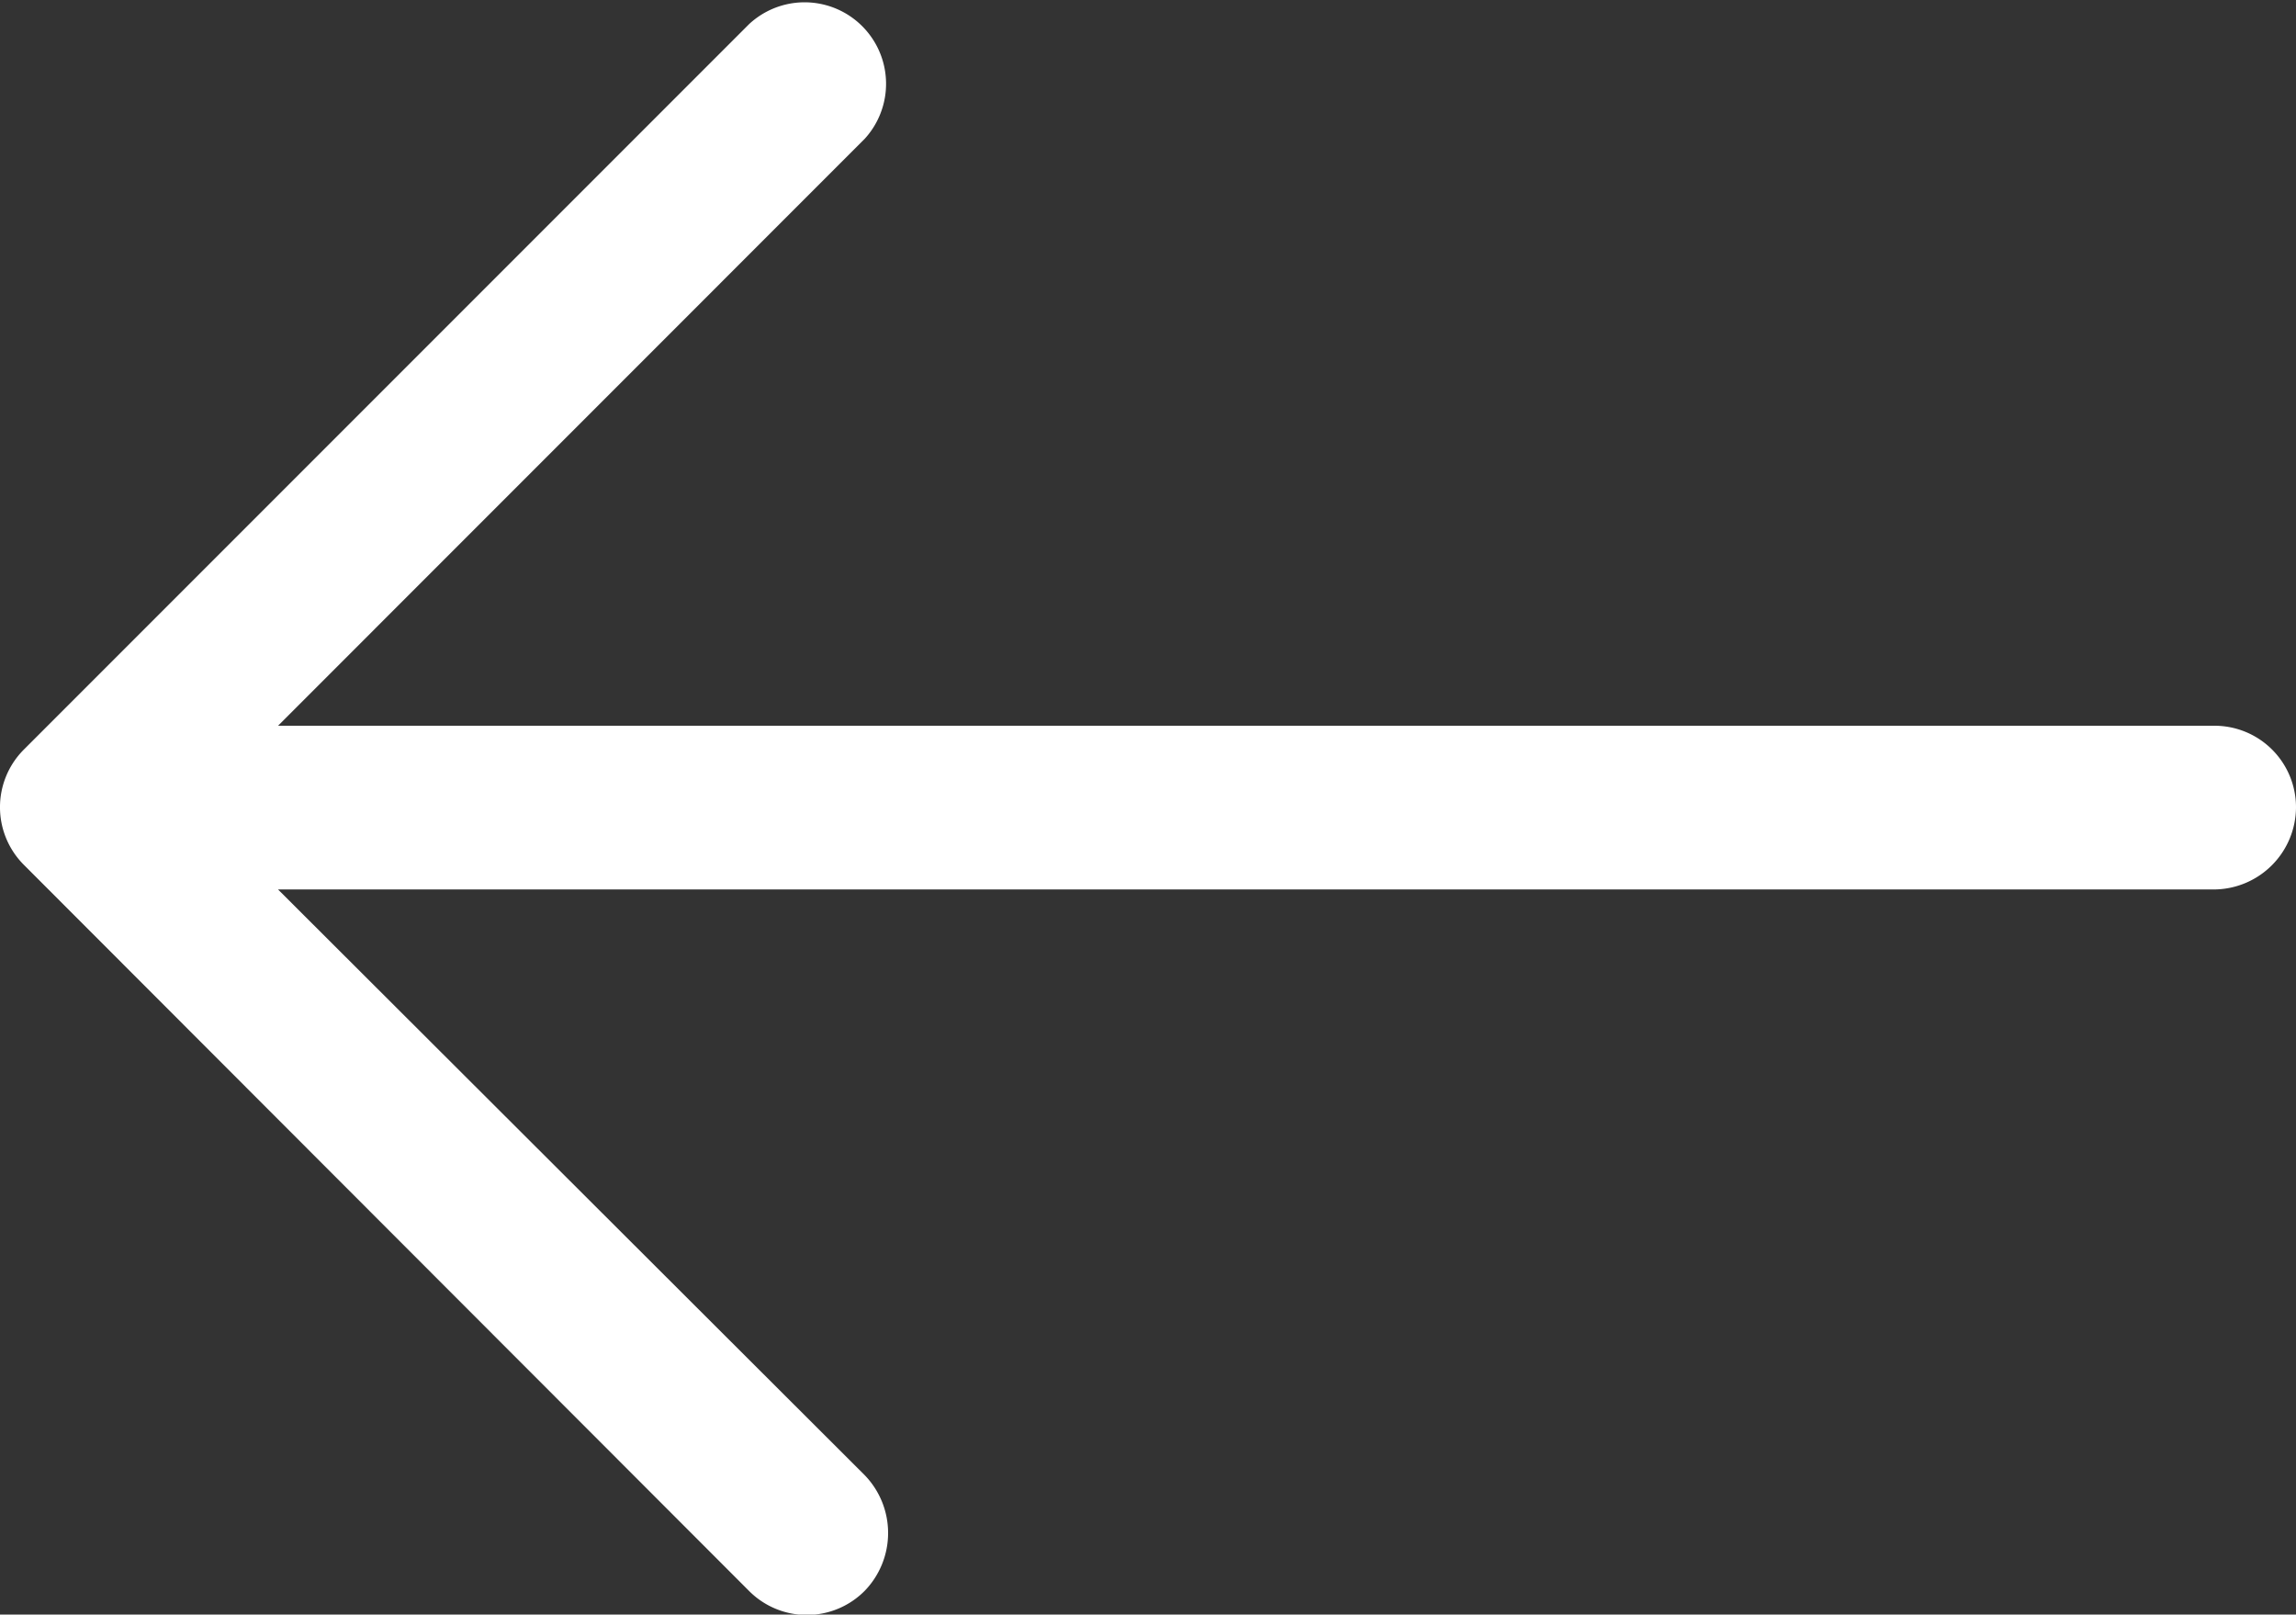 <svg xmlns="http://www.w3.org/2000/svg" viewBox="0 0 22.544 15.849">
  <rect x="0" y="0" width="22.544" height="15.849" fill="#333333" stroke="none"/>
  <defs>
    <style>
      .cls-1 {
        fill: #fff;
      }
    </style>
  </defs>
  <path id="left-arrow_" data-name="left-arrow " class="cls-1" d="M7.353,4.914A.8.8,0,0,1,8.489,6.039L2.729,11.8H21.736a.8.8,0,0,1,.807.8.81.81,0,0,1-.807.807H2.729l5.76,5.749a.816.816,0,0,1,0,1.136.8.8,0,0,1-1.136,0L.23,13.162a.8.8,0,0,1,0-1.125Z" transform="translate(0.001 -4.676)"/>
</svg>
